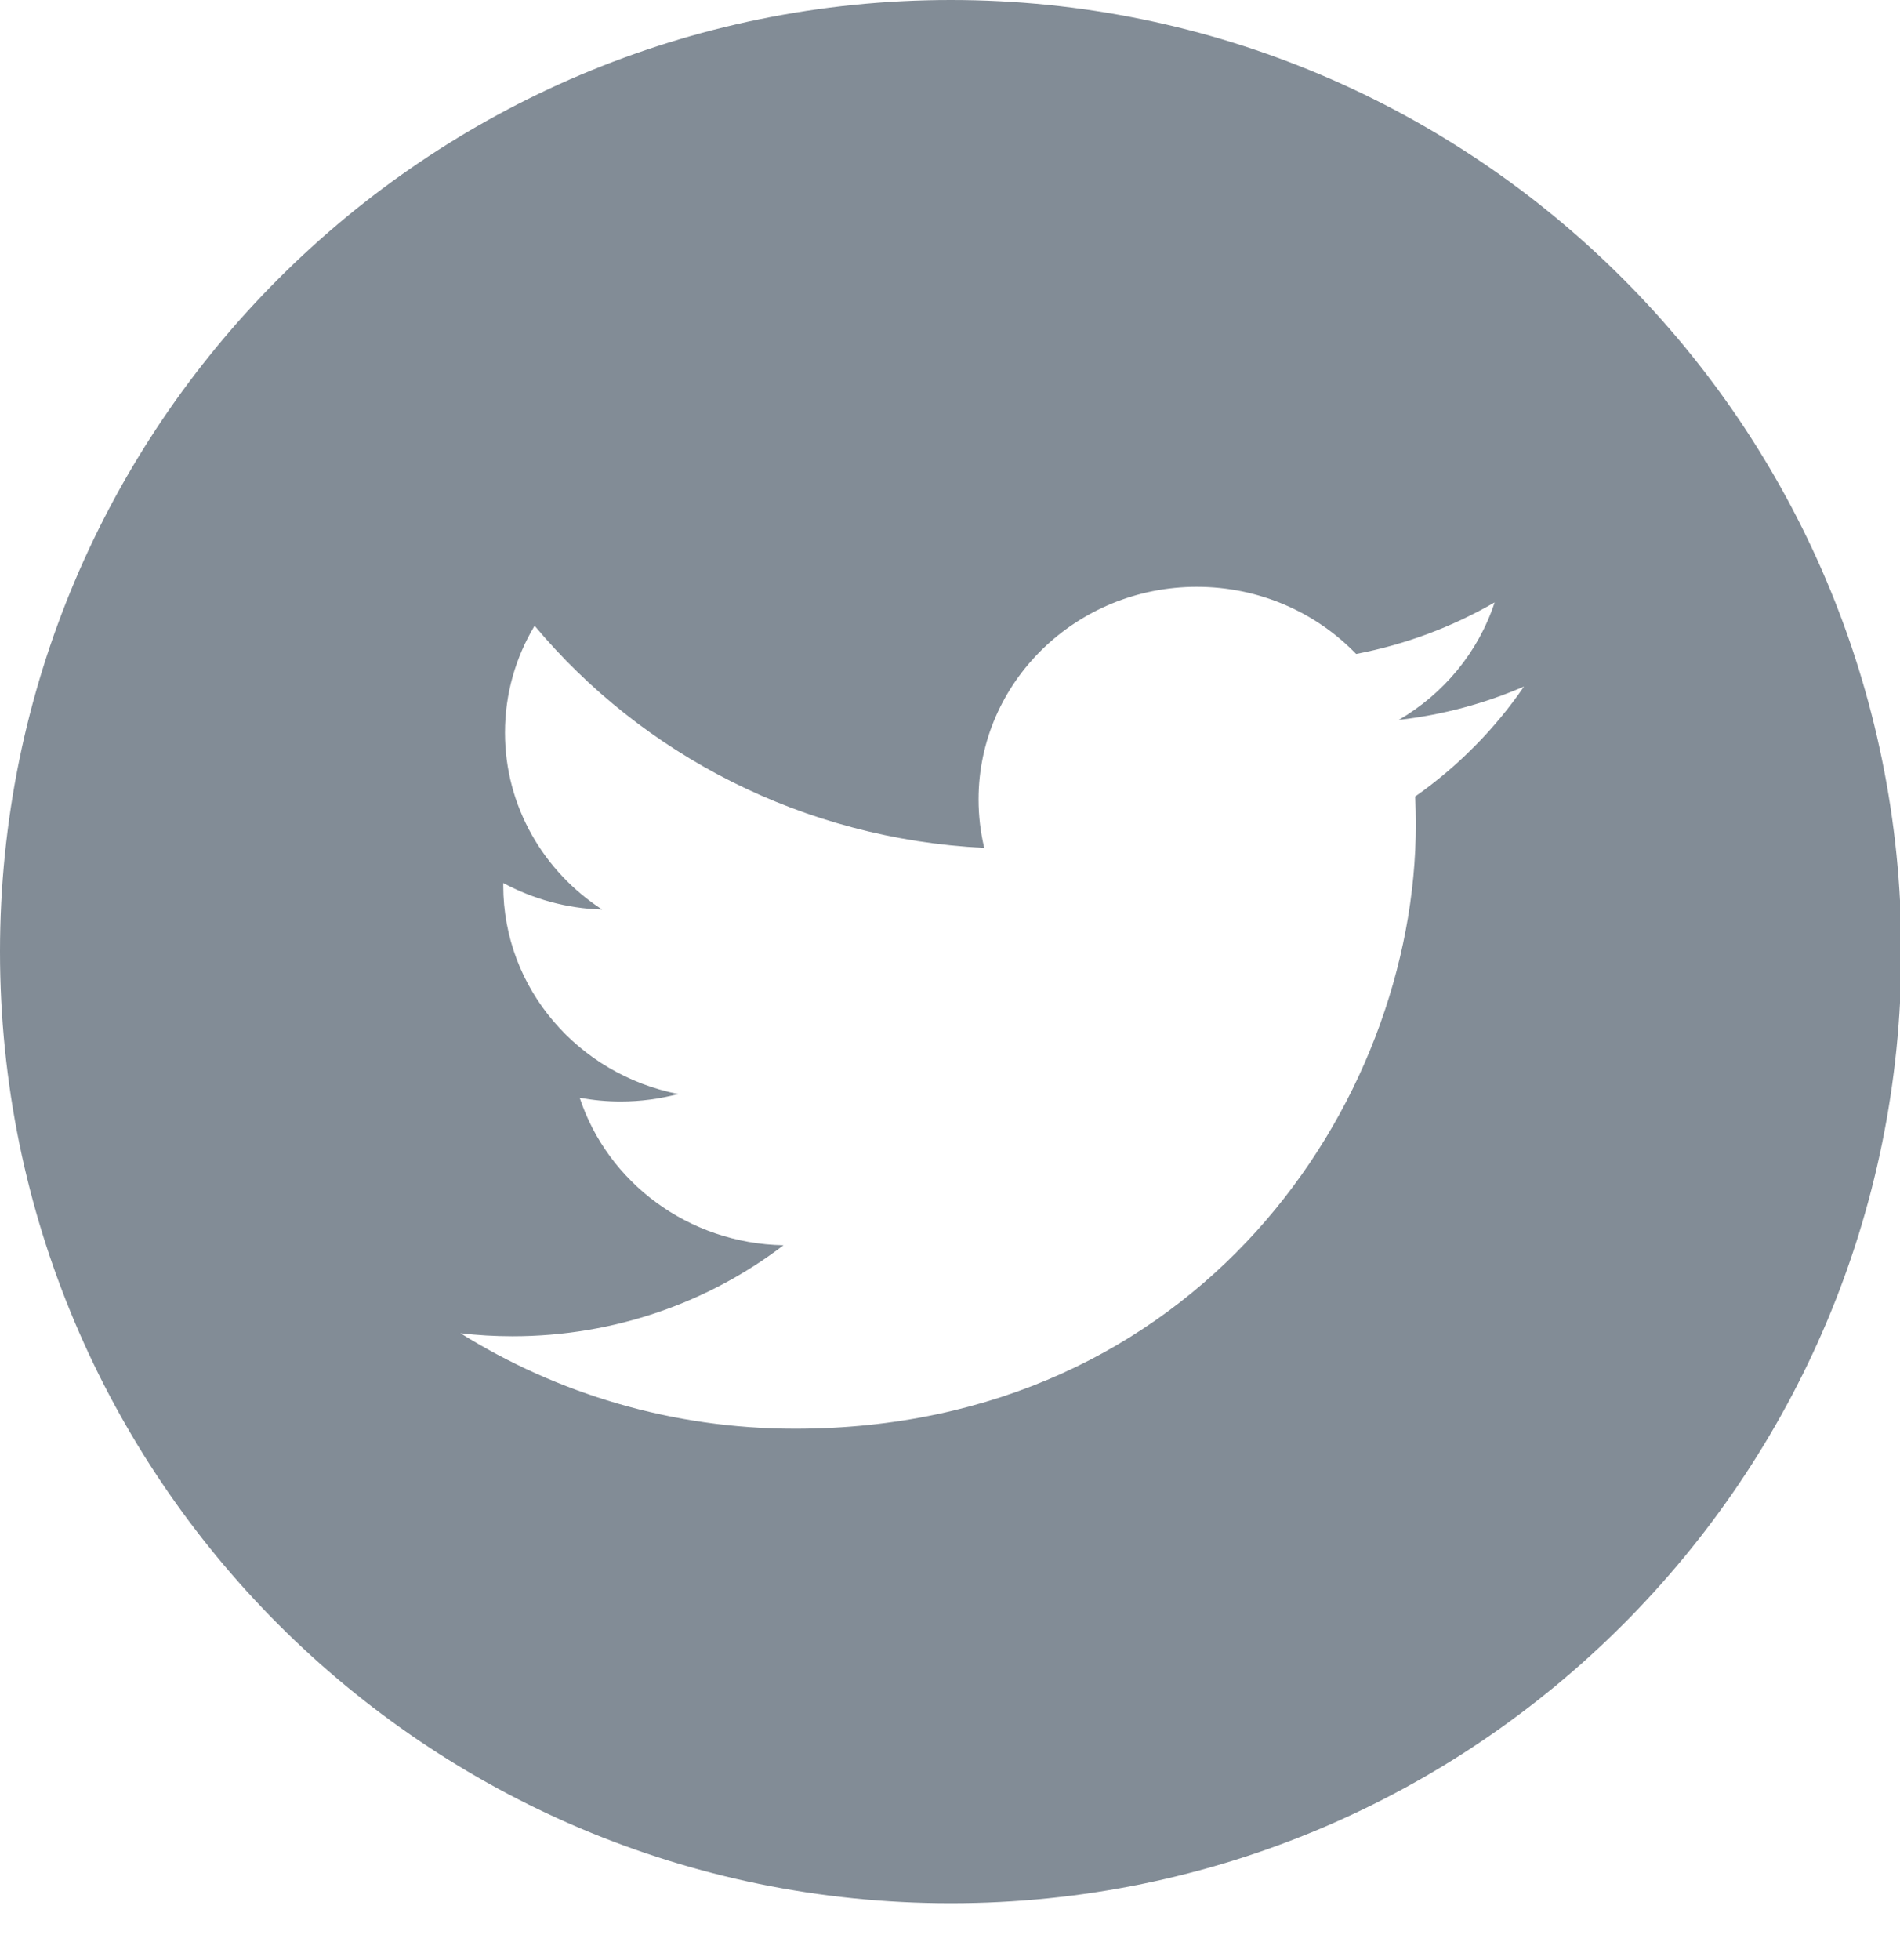<?xml version="1.0" encoding="UTF-8" standalone="no"?>
<svg width="32px" height="33px" viewBox="0 0 32 33" version="1.1" xmlns="http://www.w3.org/2000/svg" xmlns:xlink="http://www.w3.org/1999/xlink" xmlns:sketch="http://www.bohemiancoding.com/sketch/ns">
    <title>Untitled 2</title>
    <description>Created with Sketch (http://www.bohemiancoding.com/sketch)</description>
    <defs></defs>
    <g id="Page-1" stroke="none" stroke-width="1" fill="none" fill-rule="evenodd" sketch:type="MSPage">
        <g id="icon-twitter-blue" sketch:type="MSLayerGroup" fill="#ffffff">
            <g id="Page-15" sketch:type="MSShapeGroup">
                <g id="Artboard-1">
                    <g id="FTI_icons">
                        <path fill="#828c96" d="M23.835,13.41 C23.841,13.564 23.846,13.719 23.846,13.873 C23.846,18.603 20.15,24.054 13.389,24.054 C11.314,24.054 9.382,23.461 7.755,22.446 C8.044,22.48 8.336,22.497 8.632,22.497 C10.354,22.497 11.938,21.924 13.196,20.965 C11.588,20.936 10.232,19.902 9.763,18.481 C9.988,18.523 10.218,18.545 10.454,18.545 C10.791,18.545 11.114,18.5 11.423,18.419 C9.742,18.09 8.476,16.644 8.476,14.909 L8.476,14.866 C8.971,15.133 9.537,15.295 10.141,15.313 C9.154,14.671 8.505,13.575 8.505,12.334 C8.505,11.68 8.686,11.063 9.004,10.535 C10.815,12.701 13.523,14.124 16.577,14.275 C16.514,14.013 16.481,13.739 16.481,13.459 C16.481,11.482 18.128,9.88 20.157,9.88 C21.215,9.88 22.169,10.315 22.84,11.01 C23.677,10.85 24.464,10.552 25.173,10.142 C24.899,10.978 24.316,11.68 23.558,12.121 C24.301,12.035 25.009,11.844 25.668,11.558 C25.175,12.277 24.553,12.905 23.835,13.41 M16.013,0 C7.168,0 0,7.175 0,16.022 C0,24.87 7.168,32.043 16.013,32.043 C24.857,32.043 32.023,24.87 32.023,16.022 C32.023,7.175 24.857,0 16.013,0" id="Fill-43"></path>
                    </g>
                </g>
            </g>
        </g>
    </g>
</svg>